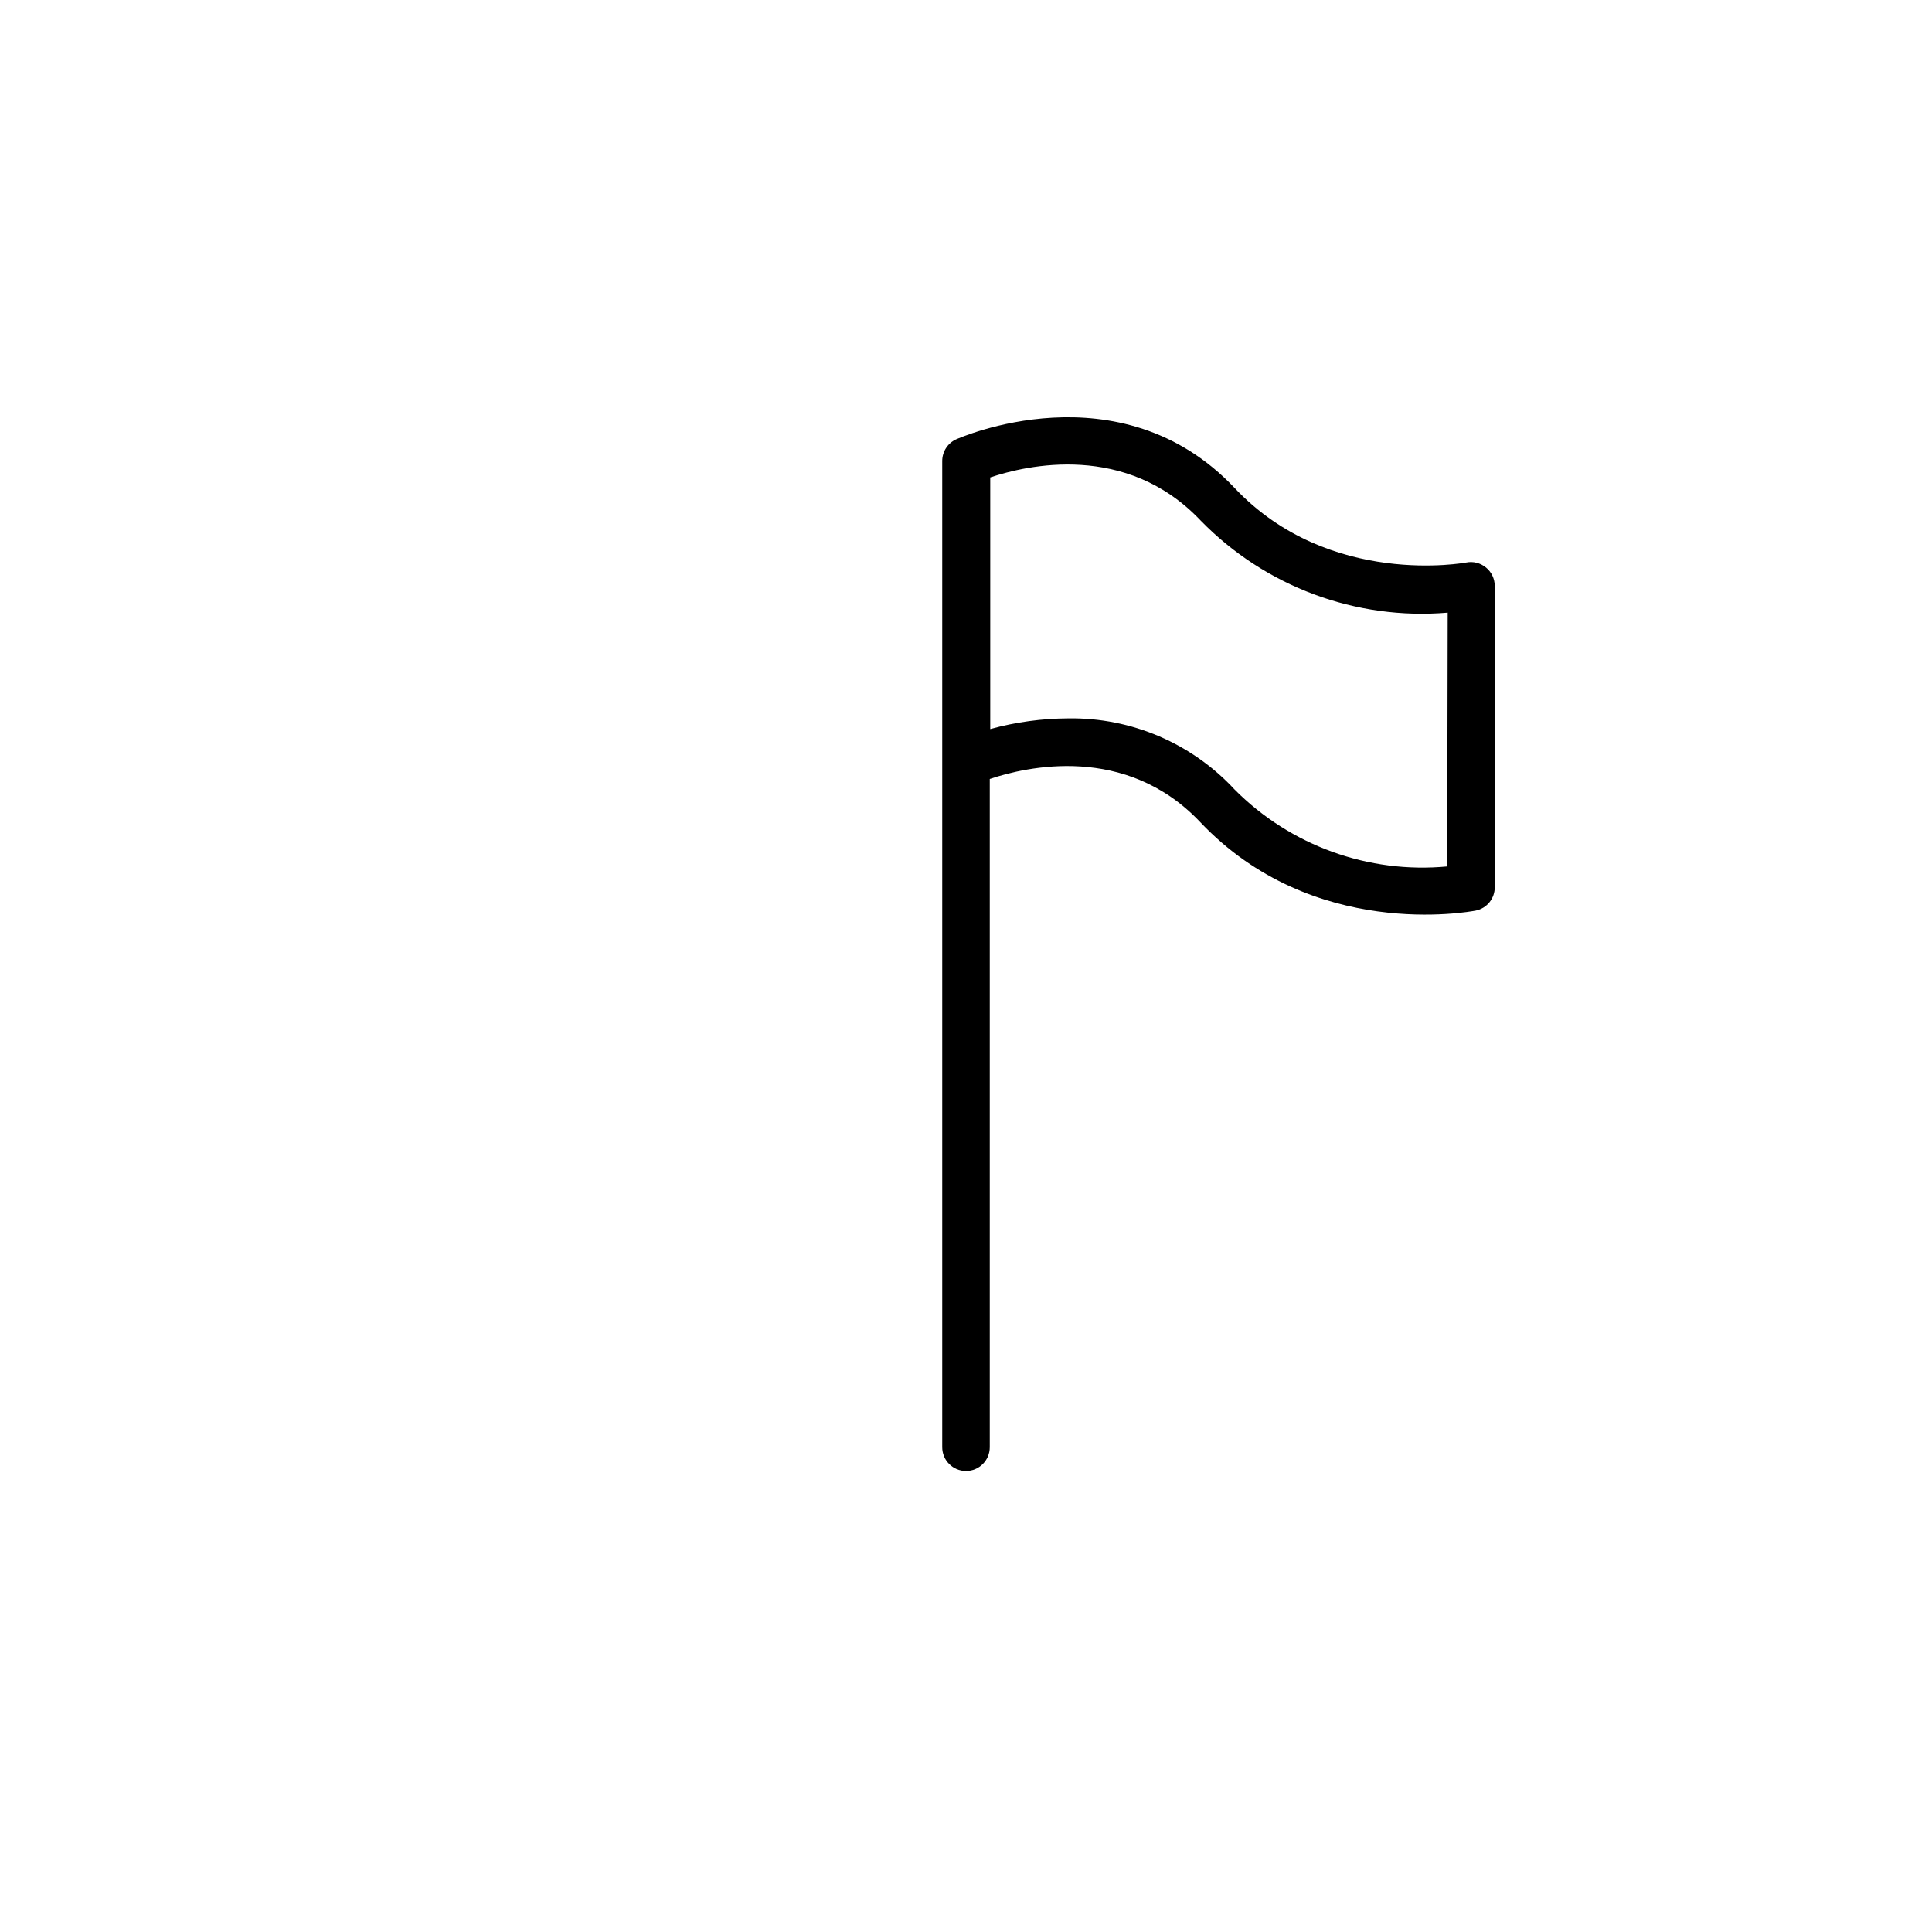 <?xml version="1.0" encoding="UTF-8"?>
<!-- Uploaded to: ICON Repo, www.iconrepo.com, Generator: ICON Repo Mixer Tools -->
<svg fill="#000000" width="800px" height="800px" version="1.1" viewBox="144 144 512 512" xmlns="http://www.w3.org/2000/svg">
 <path d="m537.79 294.39c-1.453-1.203-3.375-1.688-5.227-1.32 0 0-36.211 6.863-61.34-19.711-30.543-32.371-73.43-13.098-73.871-12.91v-0.004c-2.231 1.035-3.656 3.273-3.652 5.734v261.35-0.004c0 3.481 2.82 6.301 6.301 6.301 3.477 0 6.297-2.82 6.297-6.301v-177.09c9.574-3.211 36.023-9.445 55.797 11.461 29.852 31.488 71.227 23.742 72.988 23.426 2.981-0.605 5.102-3.258 5.039-6.297v-79.789c-0.012-1.887-0.867-3.664-2.332-4.852zm-10.266 79.227c-20.859 1.965-41.512-5.496-56.301-20.344-11.348-12.266-27.371-19.137-44.082-18.891-7 0.023-13.969 0.977-20.719 2.832v-66.691c9.574-3.211 36.023-9.445 55.797 11.461 17.078 17.484 41.078 26.422 65.434 24.371z"/>
</svg>